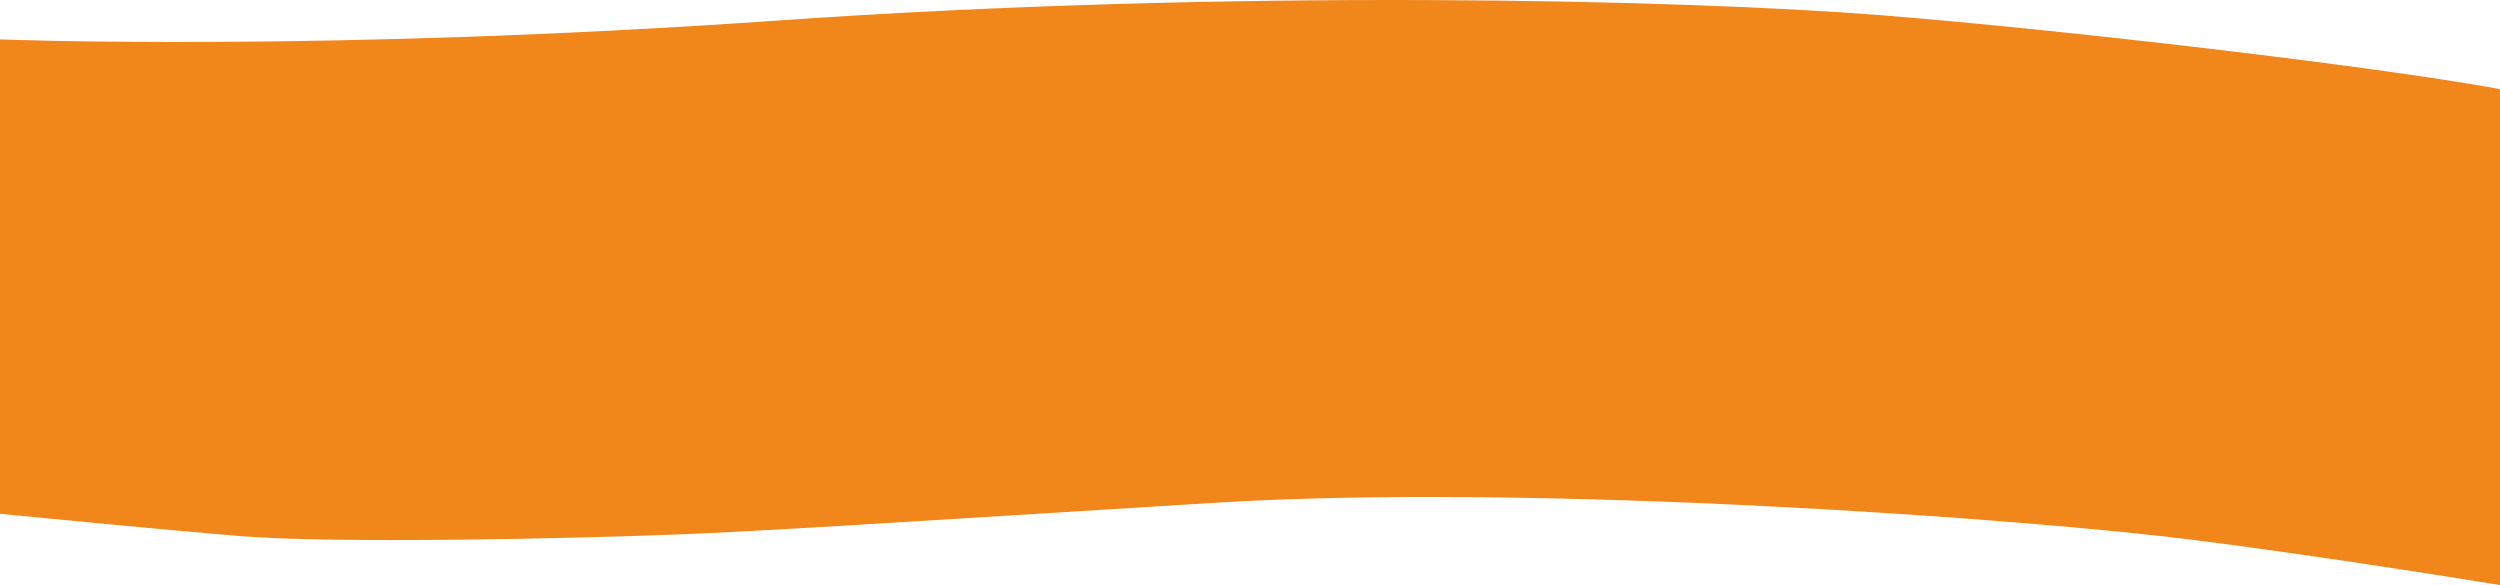 <svg id="Capa_1" data-name="Capa 1" xmlns="http://www.w3.org/2000/svg" viewBox="0 765.95 2000 468.05"><defs><style>.cls-1{fill:#f1861b;}</style></defs><path class="cls-1" d="M2000,837.22V1234c-46.26-7.55-146.27-23.43-243.24-35.87-132-16.94-526.94-45.88-784.23-30s-360.71,22.71-434.12,25.53-269.65,7.65-349.06.94C128,1189.47,37.9,1180.71,0,1177V797.47s258.88,10.35,621.71-15.06,724.23-16.94,883.76-4.24C1649.75,789.67,1899.89,818.86,2000,837.22Z"/></svg>